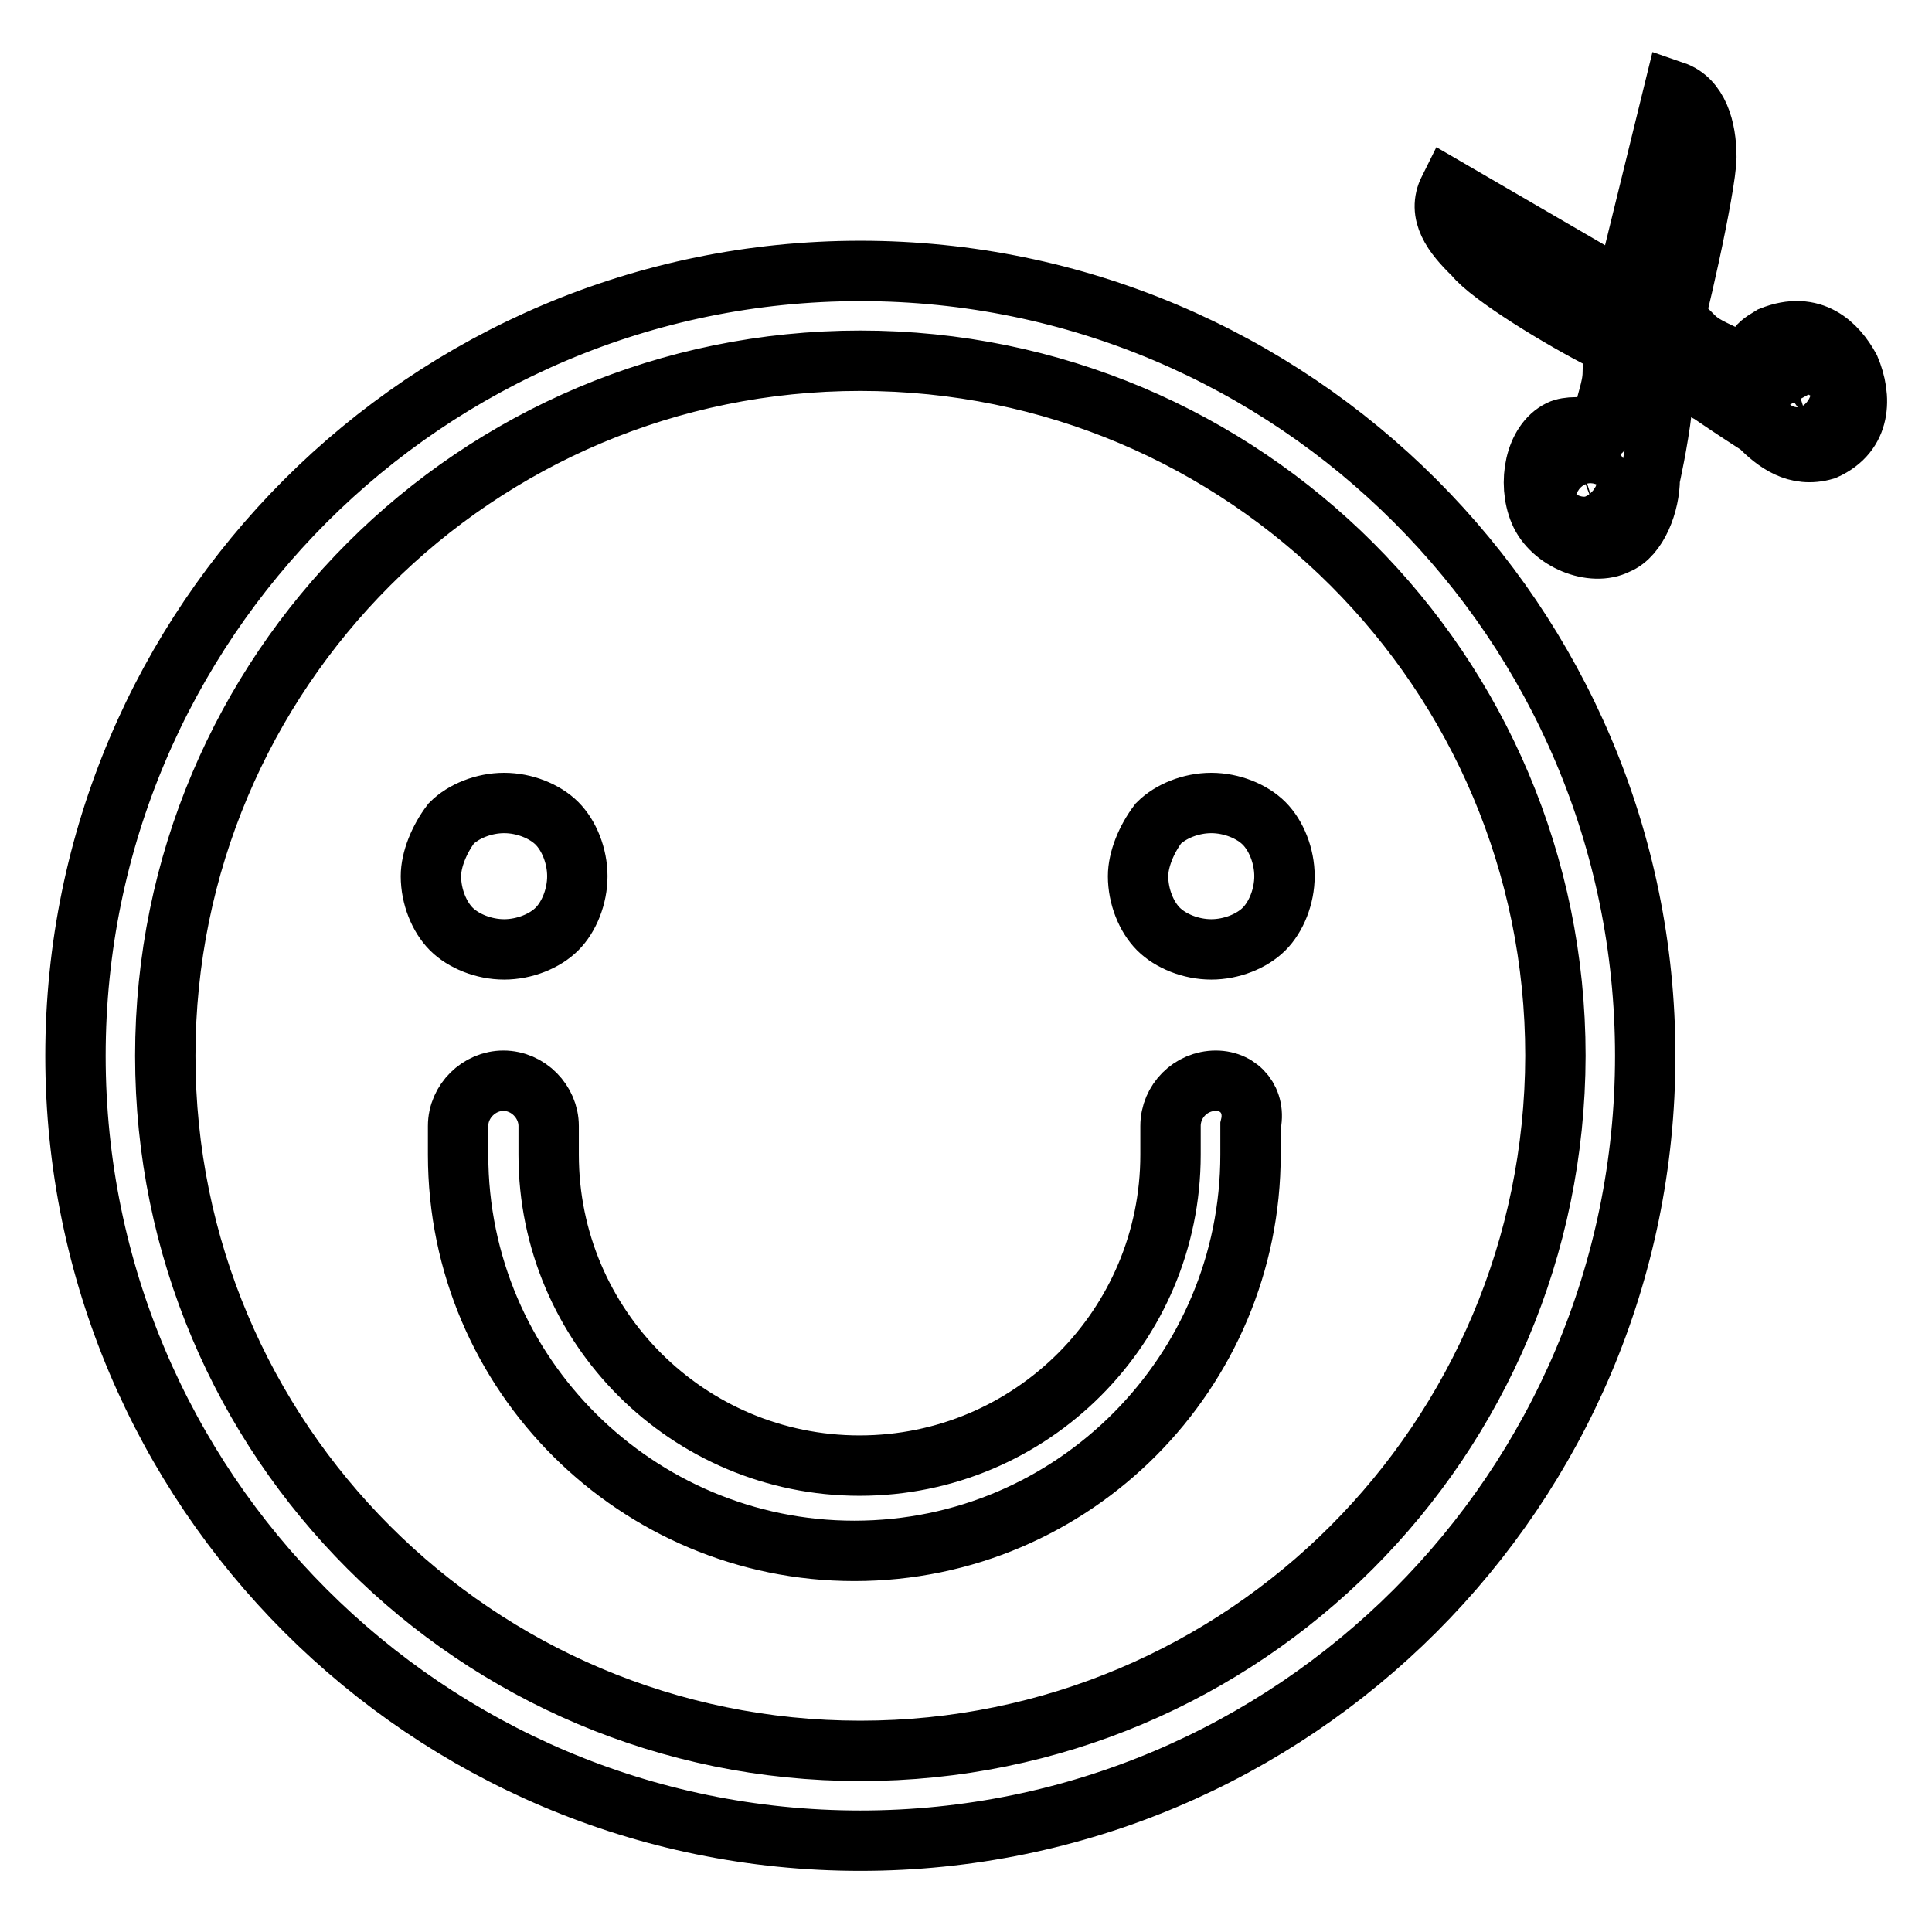 <?xml version="1.0" encoding="utf-8"?>
<!-- Svg Vector Icons : http://www.onlinewebfonts.com/icon -->
<!DOCTYPE svg PUBLIC "-//W3C//DTD SVG 1.1//EN" "http://www.w3.org/Graphics/SVG/1.1/DTD/svg11.dtd">
<svg version="1.1" xmlns="http://www.w3.org/2000/svg" xmlns:xlink="http://www.w3.org/1999/xlink" x="0px" y="0px" viewBox="0 0 256 256" enable-background="new 0 0 256 256" xml:space="preserve">
<g> <path stroke-width="8" fill-opacity="0" stroke="#000000"  d="M114,35.9c-57.4,0-104,46.6-104,104c0,57.4,46.6,104,104,104c57.4,0,104-46.6,104-104 C218,82.5,171.4,35.9,114,35.9L114,35.9z M114,232c-50.9,0-92.1-41.2-92.1-92.1c0-50.9,41.2-92.1,92.1-92.1 c50.9,0,92.1,41.2,92.1,92.1C206,190.8,164.9,232,114,232L114,232z M161.1,143.2c-3.3,0-6,2.7-6,6v3.8c0,22.7-18.4,41.2-41.2,41.2 c-22.7,0-41.2-18.4-41.2-41.2v-3.8c0-3.2-2.7-6-6-6c-3.2,0-6,2.7-6,6v3.8c0,29.2,23.8,52.5,52.5,52.5c29.2,0,52.5-23.8,52.5-52.5 v-3.8C166.5,145.9,164.3,143.2,161.1,143.2L161.1,143.2z M57.1,116.1c0,2.7,1.1,5.4,2.7,7s4.3,2.7,7,2.7c2.7,0,5.4-1.1,7-2.7 s2.7-4.3,2.7-7c0-2.7-1.1-5.4-2.7-7c-1.6-1.6-4.3-2.7-7-2.7c-2.7,0-5.4,1.1-7,2.7C58.2,111.2,57.1,113.9,57.1,116.1L57.1,116.1z  M150.8,116.1c0,2.7,1.1,5.4,2.7,7s4.3,2.7,7,2.7c2.7,0,5.4-1.1,7-2.7c1.6-1.6,2.7-4.3,2.7-7c0-2.7-1.1-5.4-2.7-7 c-1.6-1.6-4.3-2.7-7-2.7c-2.7,0-5.4,1.1-7,2.7C151.9,111.2,150.8,113.9,150.8,116.1L150.8,116.1z M226.1,20.8 c0-3.8-1.1-7.6-4.3-8.7l-6.5,26.5l-0.5,3.2c0,0-1.1,5.4-1.1,7.6c0,2.2-1.1,4.3-1.1,6c0,1.6-0.5,2.2-1.1,1.6l0,0l0,0h-0.5 c-1.1-0.5-3.3-0.5-4.3,0c-3.3,1.6-4.3,7-2.7,10.8c1.6,3.8,7,6,10.3,4.3c2.7-1.1,4.3-5.4,4.3-8.7l0,0c0,0,1.1-4.9,1.6-9.2 c-0.5-3.8-0.5-5.4-0.5-5.4l1.6-4.9C221.7,44.1,226.1,24.6,226.1,20.8L226.1,20.8L226.1,20.8z M211.5,67.9c-1.6,0.5-2.7-0.5-3.2-2.7 c-0.5-1.6-1.1-2.7,0.5-3.2s2.7,0,3.2,1.6C213.1,65.7,213.1,67.3,211.5,67.9L211.5,67.9L211.5,67.9z M218,44.6 c-1.1,0.5-1.6,0-2.2-0.5c-0.5-1.1,0-1.6,0.5-2.2c1.1-0.5,1.6,0,2.2,1.1C219,43.5,219,44.1,218,44.6L218,44.6L218,44.6z M212.5,45.1 c0.5-1.6,0.5-3.8,0.5-3.8l0,0l0,0l0.5-3.2l0,0l0,0v-0.5L192,25.1c-1.6,3.2,0.5,6,3.3,8.7C197.4,36.5,207.1,42.4,212.5,45.1 L212.5,45.1L212.5,45.1z M234.7,44.6c-2.7,1.6-1.6,1.6-2.2,3.2c0,0,0,0.5-0.5,0.5l0,0l0,0c0,0.5-0.5,0.5-2.2-0.5 c-1.6-1.1-3.8-1.6-5.4-3.2c-0.5-0.5-0.5-0.5-1.1-1.1v0.5l0,0l0,0l-1.6,5.4c1.6,0,2.7,1.6,4.9,2.7c3.2,2.2,6.5,4.3,6.5,4.3l0,0 c2.2,2.2,4.9,4.3,8.7,3.2c4.9-2.2,4.9-7,3.3-10.8C243.4,45.7,240.2,42.4,234.7,44.6L234.7,44.6L234.7,44.6z M239.6,56 c-1.6,0.5-2.7-0.5-3.3-2.7c-0.5-1.6-0.5-2.7,1.1-3.2s2.7,0.5,3.3,1.6C240.7,53.3,241.2,54.9,239.6,56L239.6,56L239.6,56z"/></g>
</svg>